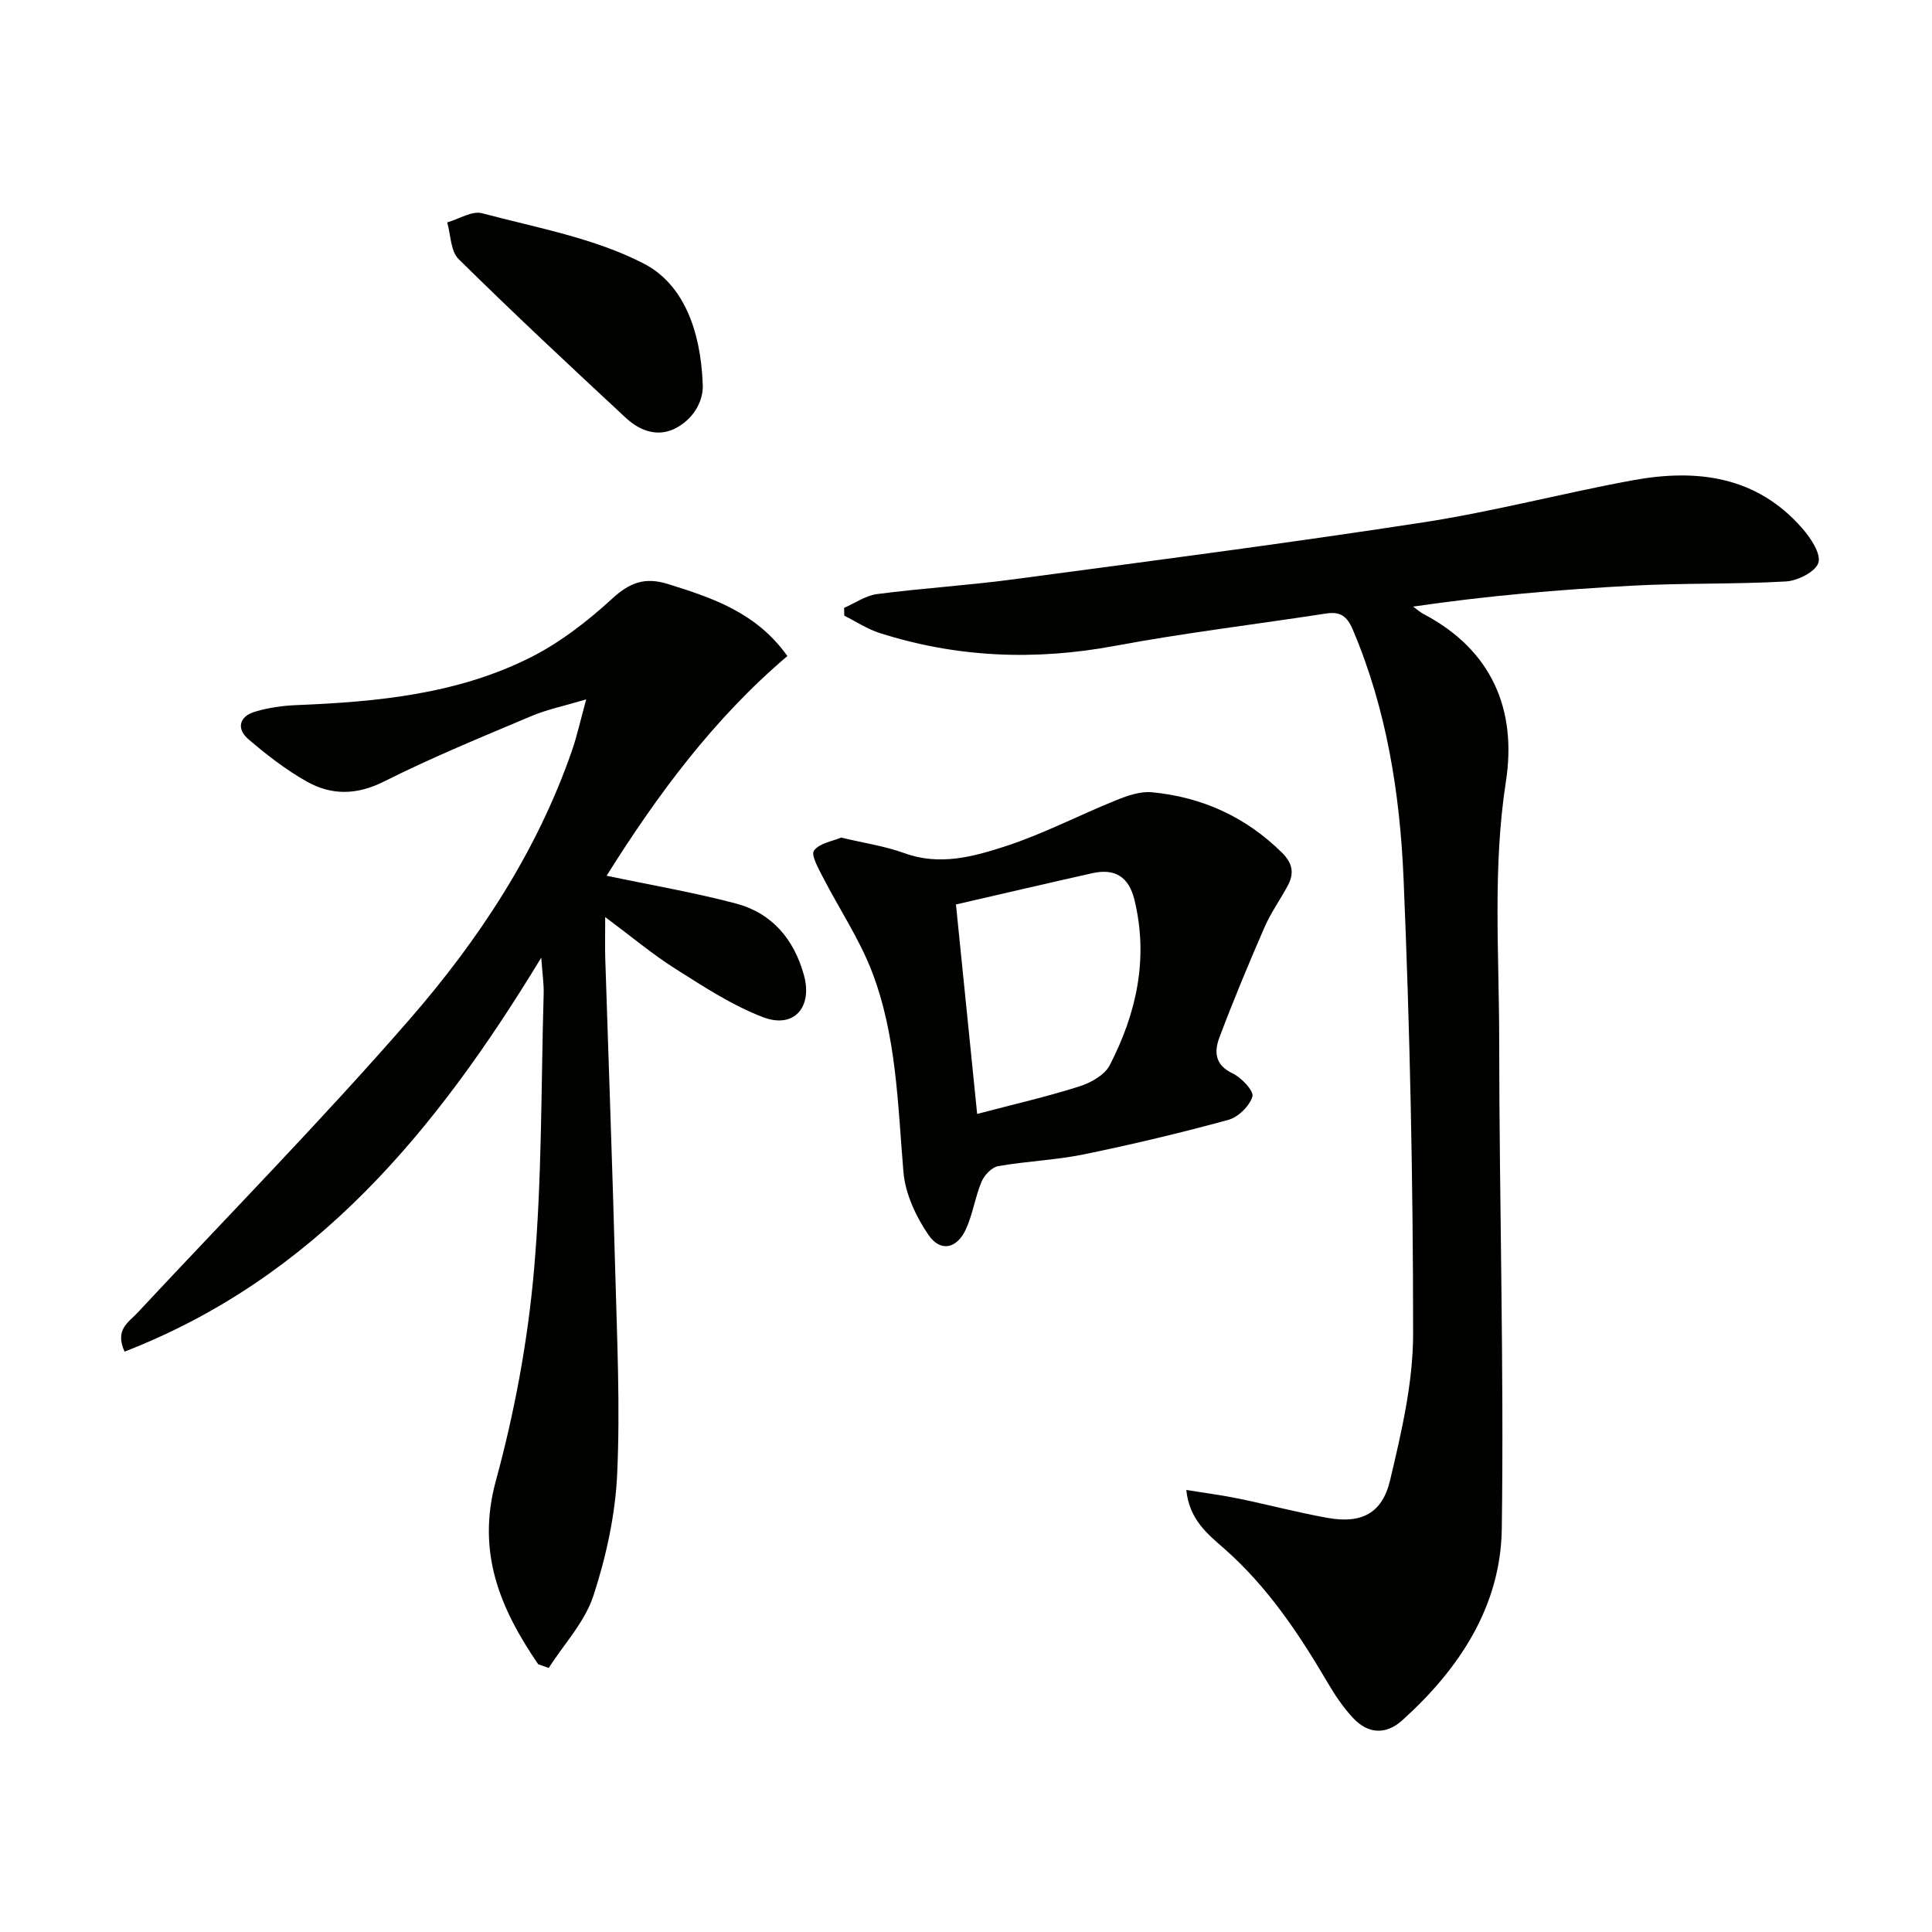 <svg enable-background="new 0 0 400 400" viewBox="0 0 400 400" xmlns="http://www.w3.org/2000/svg"><g fill="#010100"><path d="m245.61 308.48c4.11.67 7.5 1.1 10.84 1.79 6.17 1.27 12.27 2.9 18.46 4 6.89 1.22 11.25-.87 12.89-7.79 2.36-9.95 4.77-20.21 4.77-30.33 0-31.44-.65-62.9-1.98-94.31-.75-17.56-3.51-35-10.5-51.46-1.2-2.83-2.6-3.81-5.52-3.36-14.6 2.25-29.29 4-43.8 6.71-16.53 3.08-32.69 2.42-48.65-2.67-2.56-.82-4.89-2.38-7.32-3.59-.01-.54-.03-1.08-.04-1.62 2.27-.98 4.46-2.54 6.81-2.85 9.38-1.22 18.85-1.8 28.22-3.05 28.29-3.78 56.6-7.45 84.81-11.79 14.58-2.24 28.9-6.05 43.42-8.72 13.23-2.43 25.66-.92 35.15 9.98 1.72 1.98 3.87 5.19 3.31 7.08-.55 1.85-4.26 3.74-6.69 3.88-10.62.61-21.29.31-31.91.88-15.07.81-30.12 2.1-45.31 4.33.74.53 1.42 1.15 2.22 1.57 14.09 7.43 19.29 19.78 16.99 34.66-2.76 17.8-1.4 35.54-1.39 53.3.02 33.79 1.01 67.6.54 101.38-.22 16.07-8.79 29.01-20.58 39.65-3.39 3.06-7.08 2.87-10.18-.43-2.02-2.15-3.73-4.67-5.23-7.23-6-10.23-12.51-19.99-21.54-27.92-3.36-2.95-7.17-5.94-7.79-12.09z"/><path d="m111.43 344.57c-7.82-11.44-12.84-23.08-8.77-37.98 3.87-14.18 6.6-28.87 7.89-43.51 1.68-19.03 1.46-38.22 2.01-57.35.06-1.96-.25-3.92-.5-7.46-21.77 35.87-46.81 66.25-86.27 81.57-2.07-4.55.81-6.05 2.64-8.01 18.84-20.2 38.22-39.93 56.34-60.75 14.32-16.46 26.37-34.7 33.63-55.62 1.06-3.05 1.75-6.23 2.97-10.66-4.56 1.36-8.09 2.08-11.34 3.45-10.25 4.33-20.58 8.55-30.5 13.54-5.7 2.87-10.94 2.9-16.09-.02-4.29-2.43-8.28-5.52-12.03-8.74-2.49-2.14-1.88-4.7 1.32-5.66 2.81-.85 5.82-1.28 8.76-1.39 16.68-.67 33.26-2.27 48.39-9.89 6.13-3.09 11.79-7.49 16.87-12.15 3.65-3.35 6.77-4.5 11.49-3.04 9.31 2.89 18.39 5.94 24.78 14.93-15.34 13.01-27.05 28.94-37.43 45.48 9.09 1.92 18.03 3.44 26.77 5.75 7.46 1.98 12.01 7.36 14.08 14.81 1.84 6.62-2.02 11.17-8.42 8.74s-12.31-6.32-18.15-10.01c-4.72-2.98-9.02-6.6-14.57-10.73 0 3.79-.06 6.16.01 8.52.69 21.62 1.49 43.23 2.07 64.85.37 13.98 1.04 27.99.4 41.93-.39 8.5-2.28 17.13-4.93 25.24-1.77 5.4-6.08 9.98-9.25 14.92-.73-.24-1.45-.5-2.17-.76z"/><path d="m174.15 173.41c4.79 1.15 9.1 1.77 13.11 3.23 7.28 2.66 14.26.73 20.93-1.44 7.83-2.55 15.22-6.43 22.89-9.52 2.34-.94 5.03-1.89 7.44-1.65 10.39 1 19.44 5.11 26.95 12.56 2.13 2.12 2.5 4.19 1.21 6.65-1.55 2.93-3.53 5.66-4.85 8.68-3.3 7.57-6.47 15.19-9.38 22.92-1.07 2.85-.96 5.64 2.72 7.38 1.84.87 4.46 3.64 4.13 4.79-.58 1.98-2.94 4.29-4.99 4.85-9.89 2.7-19.88 5.08-29.92 7.14-5.83 1.2-11.87 1.4-17.74 2.44-1.32.23-2.86 1.87-3.43 3.22-1.34 3.19-1.81 6.75-3.26 9.88-1.86 4.01-5.25 4.74-7.72 1.15-2.6-3.79-4.81-8.53-5.19-13.02-1.19-14.07-1.42-28.3-6.57-41.62-2.61-6.74-6.74-12.89-10.07-19.37-.93-1.81-2.55-4.64-1.88-5.57 1.1-1.54 3.82-1.93 5.62-2.7zm23.77 13.85c1.41 13.94 2.87 28.36 4.39 43.37 7.48-1.97 14.41-3.56 21.16-5.7 2.37-.75 5.24-2.36 6.29-4.39 5.53-10.73 8.06-22.06 5.13-34.18-1.17-4.83-4.03-6.63-8.75-5.57-9.17 2.05-18.34 4.2-28.22 6.47z"/><path d="m145.49 79.49c.2 3-1.41 6.82-5.33 9.02-3.77 2.12-7.58.79-10.54-1.95-11.68-10.85-23.33-21.73-34.68-32.93-1.66-1.64-1.61-5.01-2.35-7.58 2.42-.69 5.13-2.46 7.22-1.9 11.33 3.01 23.26 5.14 33.49 10.43 8.09 4.18 11.76 13.63 12.19 24.91z"/></g></svg>